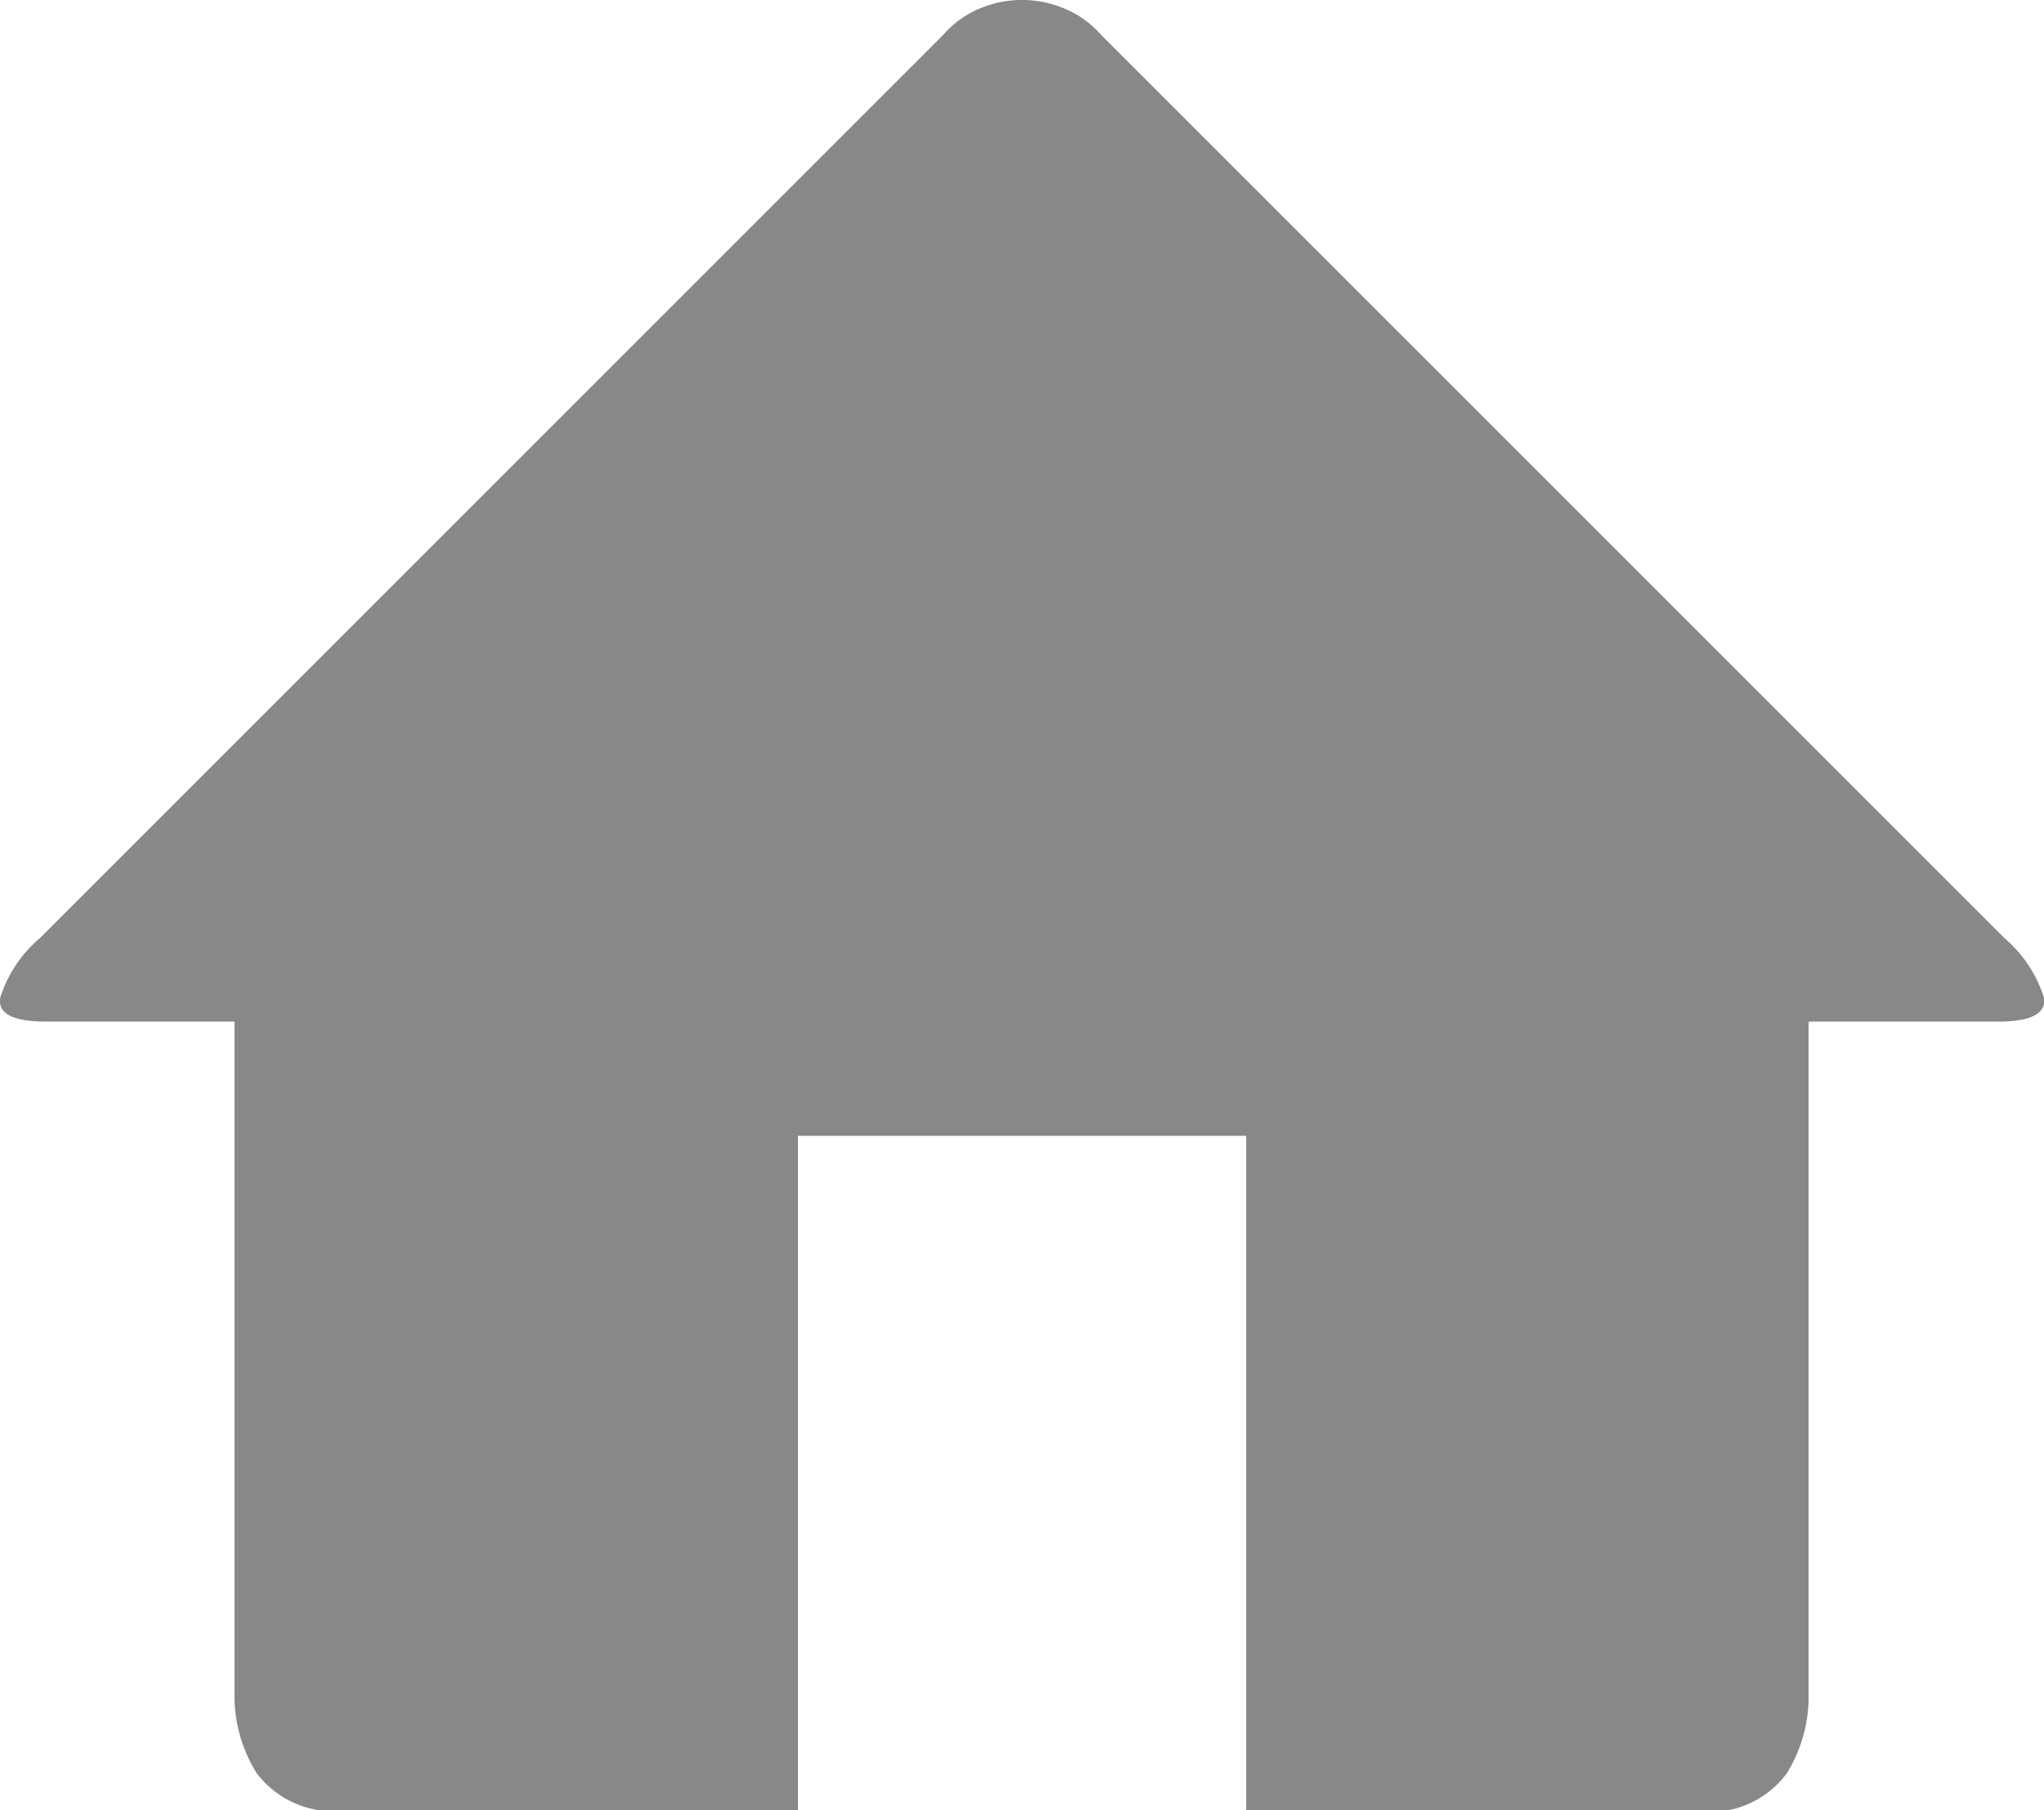<svg xmlns="http://www.w3.org/2000/svg" width="13.548" height="12"><path d="M13.24 6.772h-1.252v4.485a.969.969 0 01-.146.5.636.636 0 01-.6.248H8.26V7.529H5.289V12H2.3a.636.636 0 01-.6-.248.969.969 0 01-.146-.5v-4.48H.308q-.335 0-.306-.16a.852.852 0 01.262-.393L6.25.233a.653.653 0 01.24-.175.721.721 0 01.568 0A.653.653 0 017.3.233l5.985 5.985a.852.852 0 01.262.393q.028.161-.307.161z" fill="#888"/></svg>